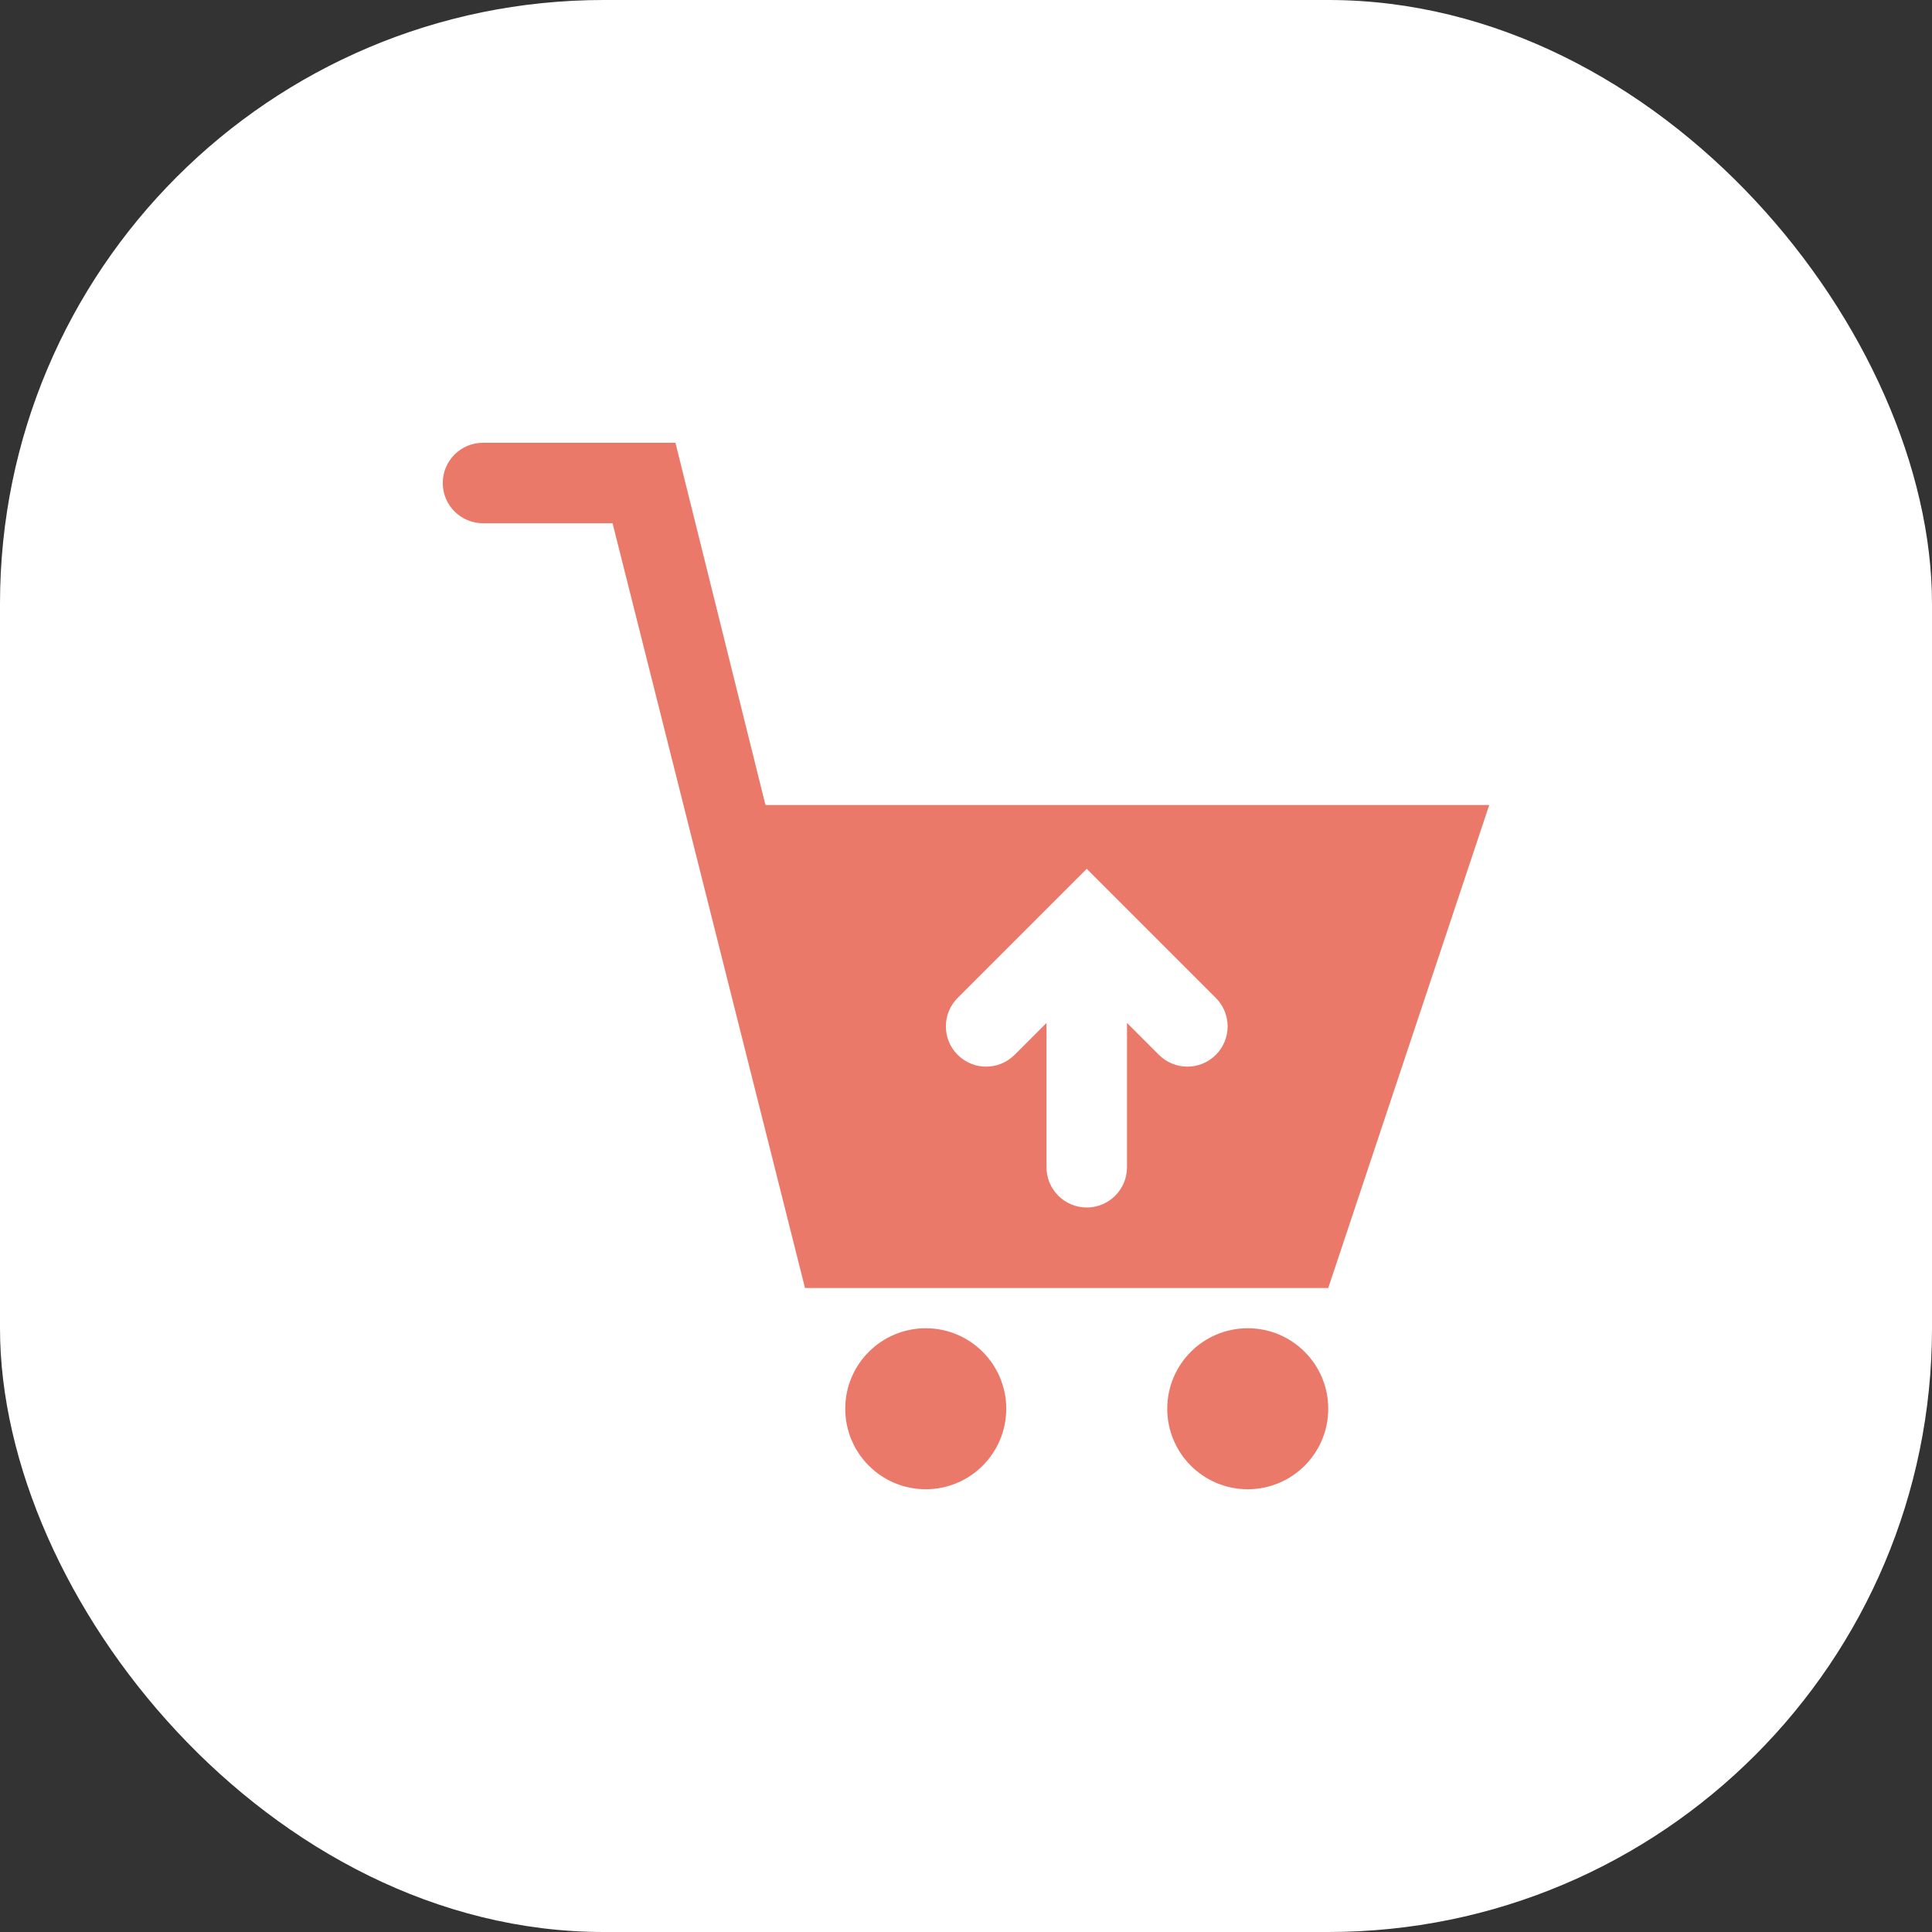 <svg width="48" height="48" viewBox="0 0 48 48" fill="none" xmlns="http://www.w3.org/2000/svg">
<rect x="0" y="0" width="48" height="48" fill="#333333" stroke="none"/>
<rect width="48" height="48" rx="15" fill="white"/>
<path d="M33 35C33 36.105 32.105 37 31 37C29.895 37 29 36.105 29 35C29 33.895 29.895 33 31 33C32.105 33 33 33.895 33 35Z" fill="#EA796A"/>
<path d="M25 35C25 36.105 24.105 37 23 37C21.895 37 21 36.105 21 35C21 33.895 21.895 33 23 33C24.105 33 25 33.895 25 35Z" fill="#EA796A"/>
<path fill-rule="evenodd" clip-rule="evenodd" d="M11 12C11 11.448 11.448 11 12 11H16.781L19.018 20H37L33 32H20L15.219 13H12C11.448 13 11 12.552 11 12ZM27 21.586L30.207 24.793C30.598 25.183 30.598 25.817 30.207 26.207C29.817 26.598 29.183 26.598 28.793 26.207L28 25.414V29C28 29.552 27.552 30 27 30C26.448 30 26 29.552 26 29V25.414L25.207 26.207C24.817 26.598 24.183 26.598 23.793 26.207C23.402 25.817 23.402 25.183 23.793 24.793L27 21.586Z" fill="#EA796A"/>
</svg>
